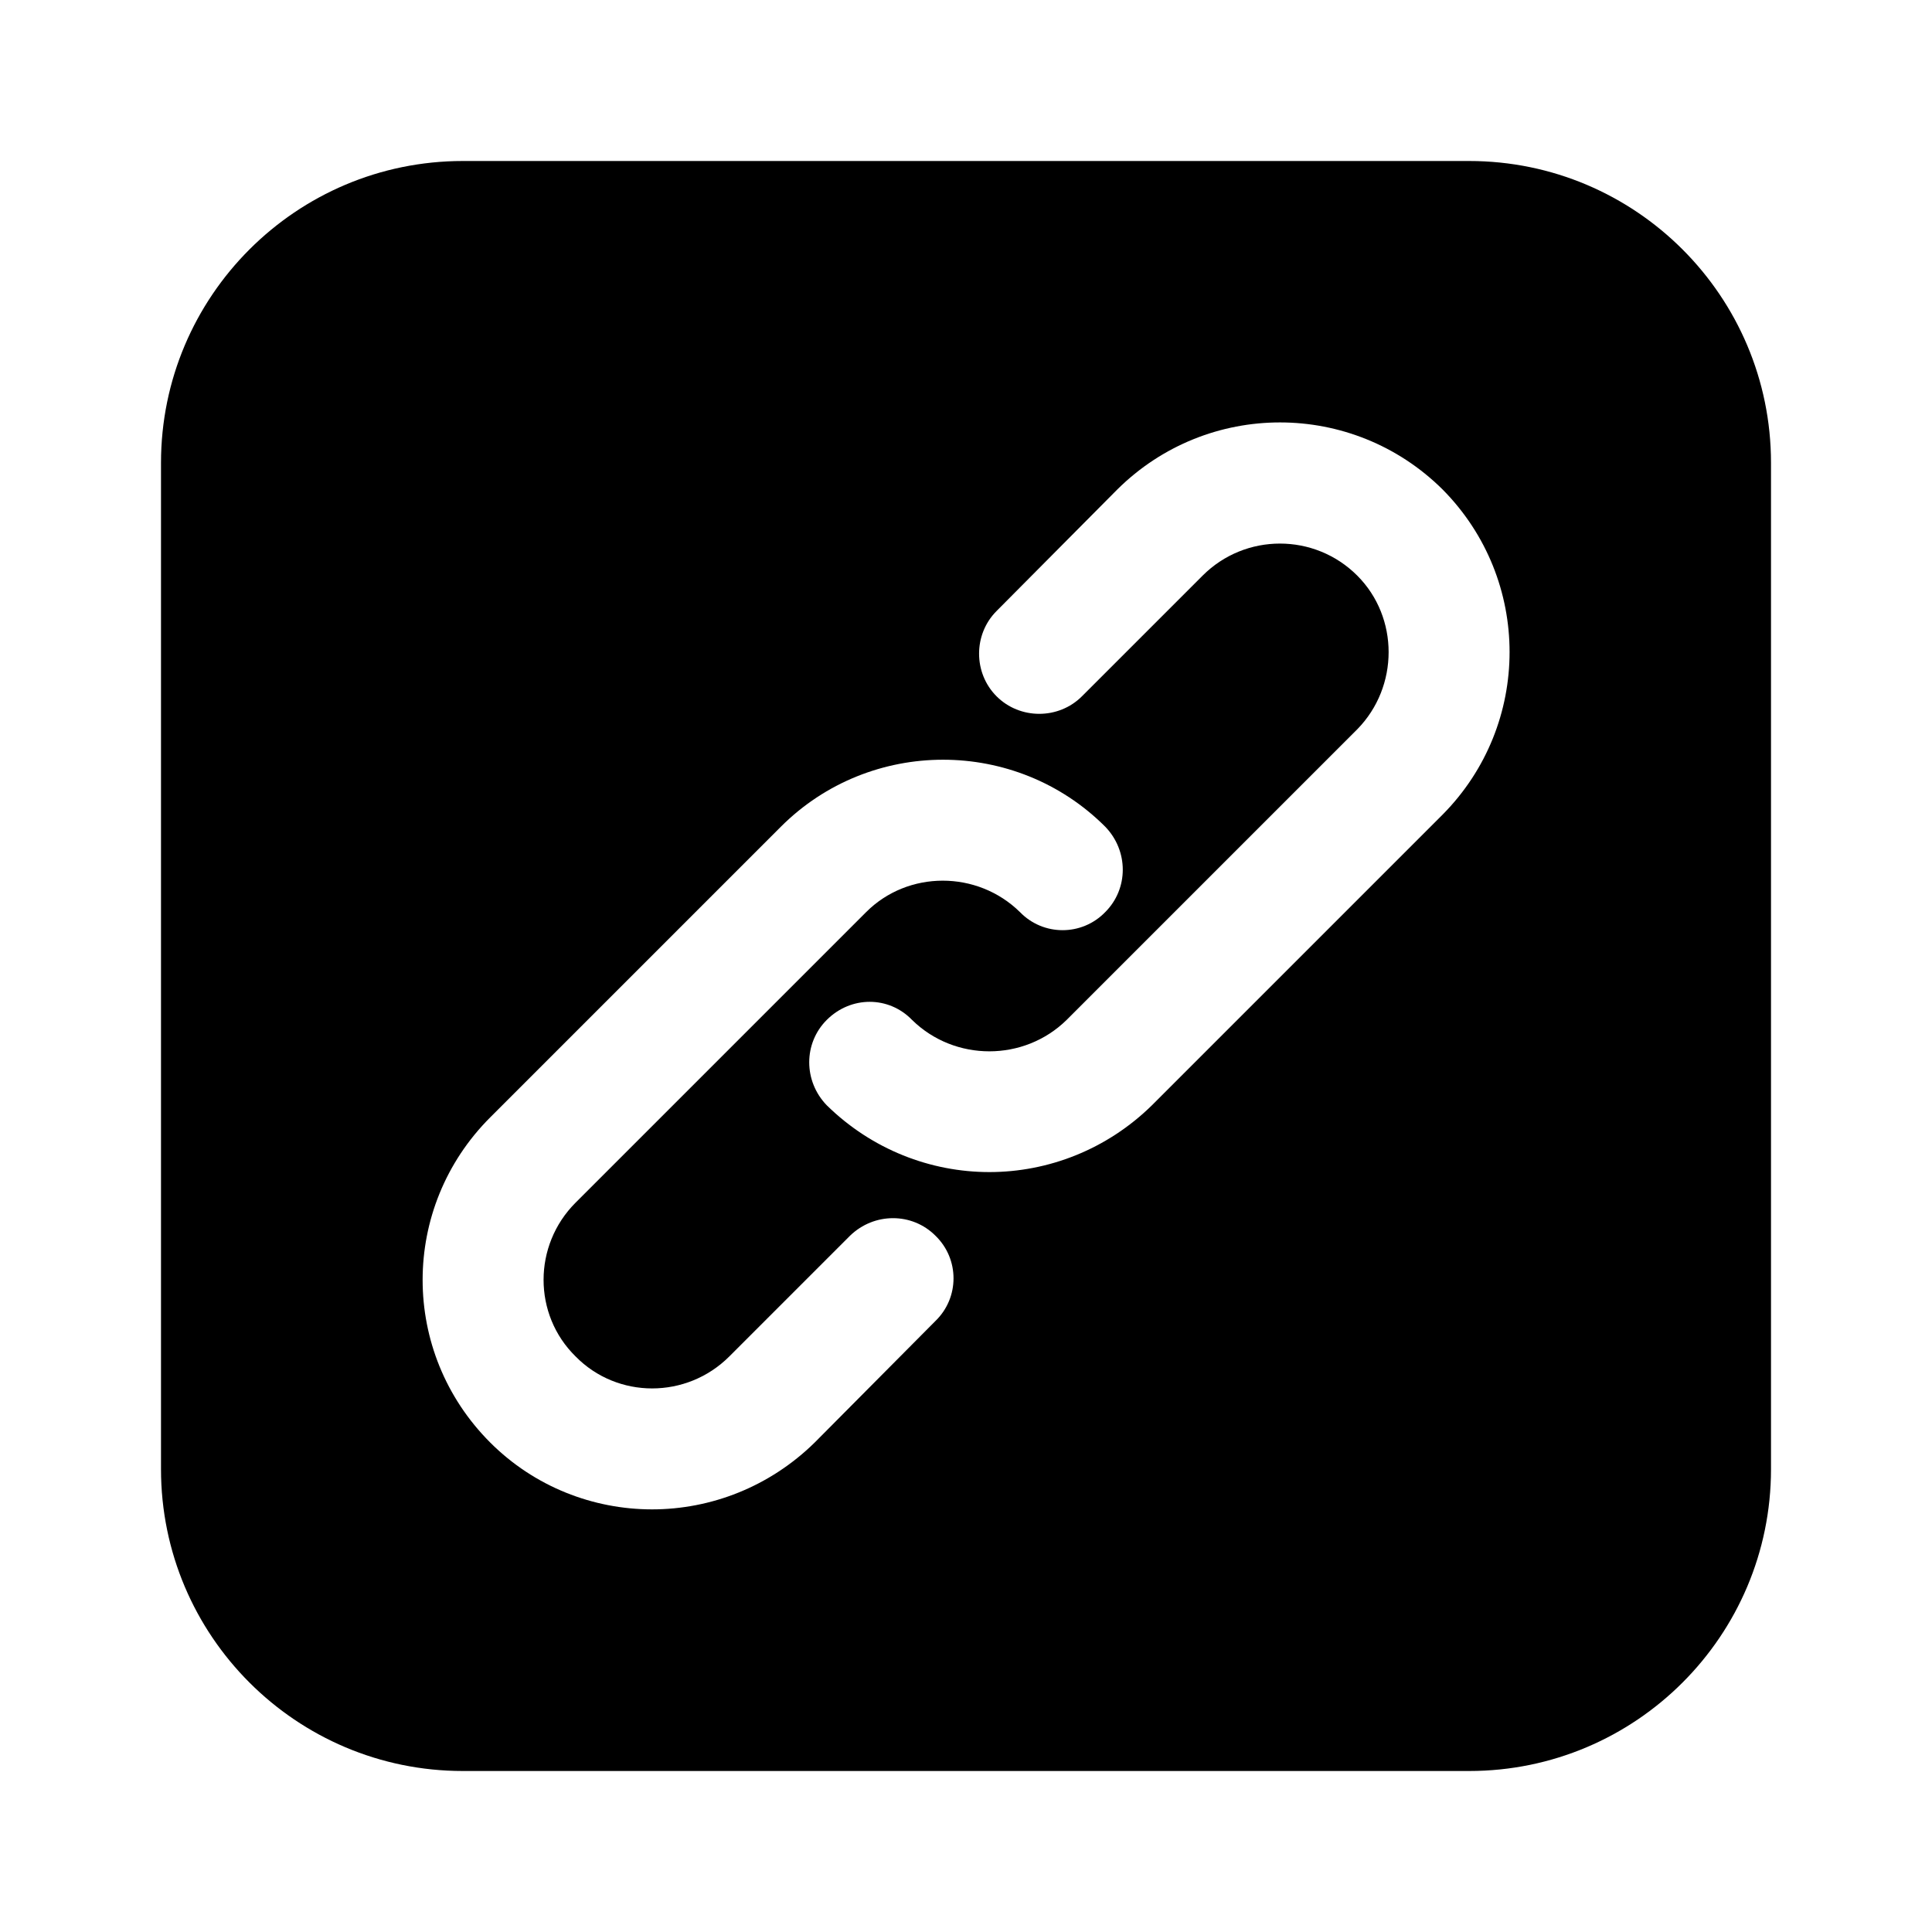 <svg width="24" height="24" viewBox="0 0 24 24" fill="none" xmlns="http://www.w3.org/2000/svg">
<path d="M18.25 2H5.75C3.68 2 2 3.68 2 5.75V18.25C2 20.32 3.68 22 5.75 22H18.25C20.32 22 22 20.32 22 18.25V5.75C22 3.68 20.32 2 18.25 2ZM9.7 10.27C10.81 9.16 12.62 9.16 13.73 10.27C14.02 10.57 14.02 11.04 13.73 11.33C13.44 11.63 12.96 11.63 12.67 11.33C12.14 10.81 11.28 10.81 10.76 11.33L7.15 14.94C6.62 15.47 6.62 16.33 7.15 16.85C7.67 17.38 8.53 17.38 9.06 16.85L10.56 15.35C10.86 15.06 11.33 15.06 11.62 15.35C11.92 15.64 11.92 16.12 11.62 16.41L10.12 17.92C9.56 18.47 8.83 18.75 8.1 18.75C7.37 18.75 6.64 18.47 6.09 17.92C4.97 16.8 4.97 15 6.09 13.88L9.7 10.27ZM14.31 13.73C13.75 14.28 13.02 14.56 12.29 14.56C11.56 14.56 10.83 14.28 10.27 13.73C9.98 13.43 9.98 12.96 10.27 12.67C10.57 12.37 11.04 12.37 11.33 12.67C11.86 13.19 12.72 13.19 13.25 12.67L16.86 9.06C17.38 8.53 17.38 7.67 16.86 7.15C16.33 6.62 15.47 6.62 14.94 7.15L13.44 8.65C13.15 8.94 12.67 8.94 12.38 8.65C12.09 8.36 12.09 7.88 12.38 7.59L13.88 6.08C15 4.97 16.8 4.97 17.92 6.08C19.03 7.2 19.03 9 17.92 10.12L14.31 13.73Z" fill="black"/>
</svg>
